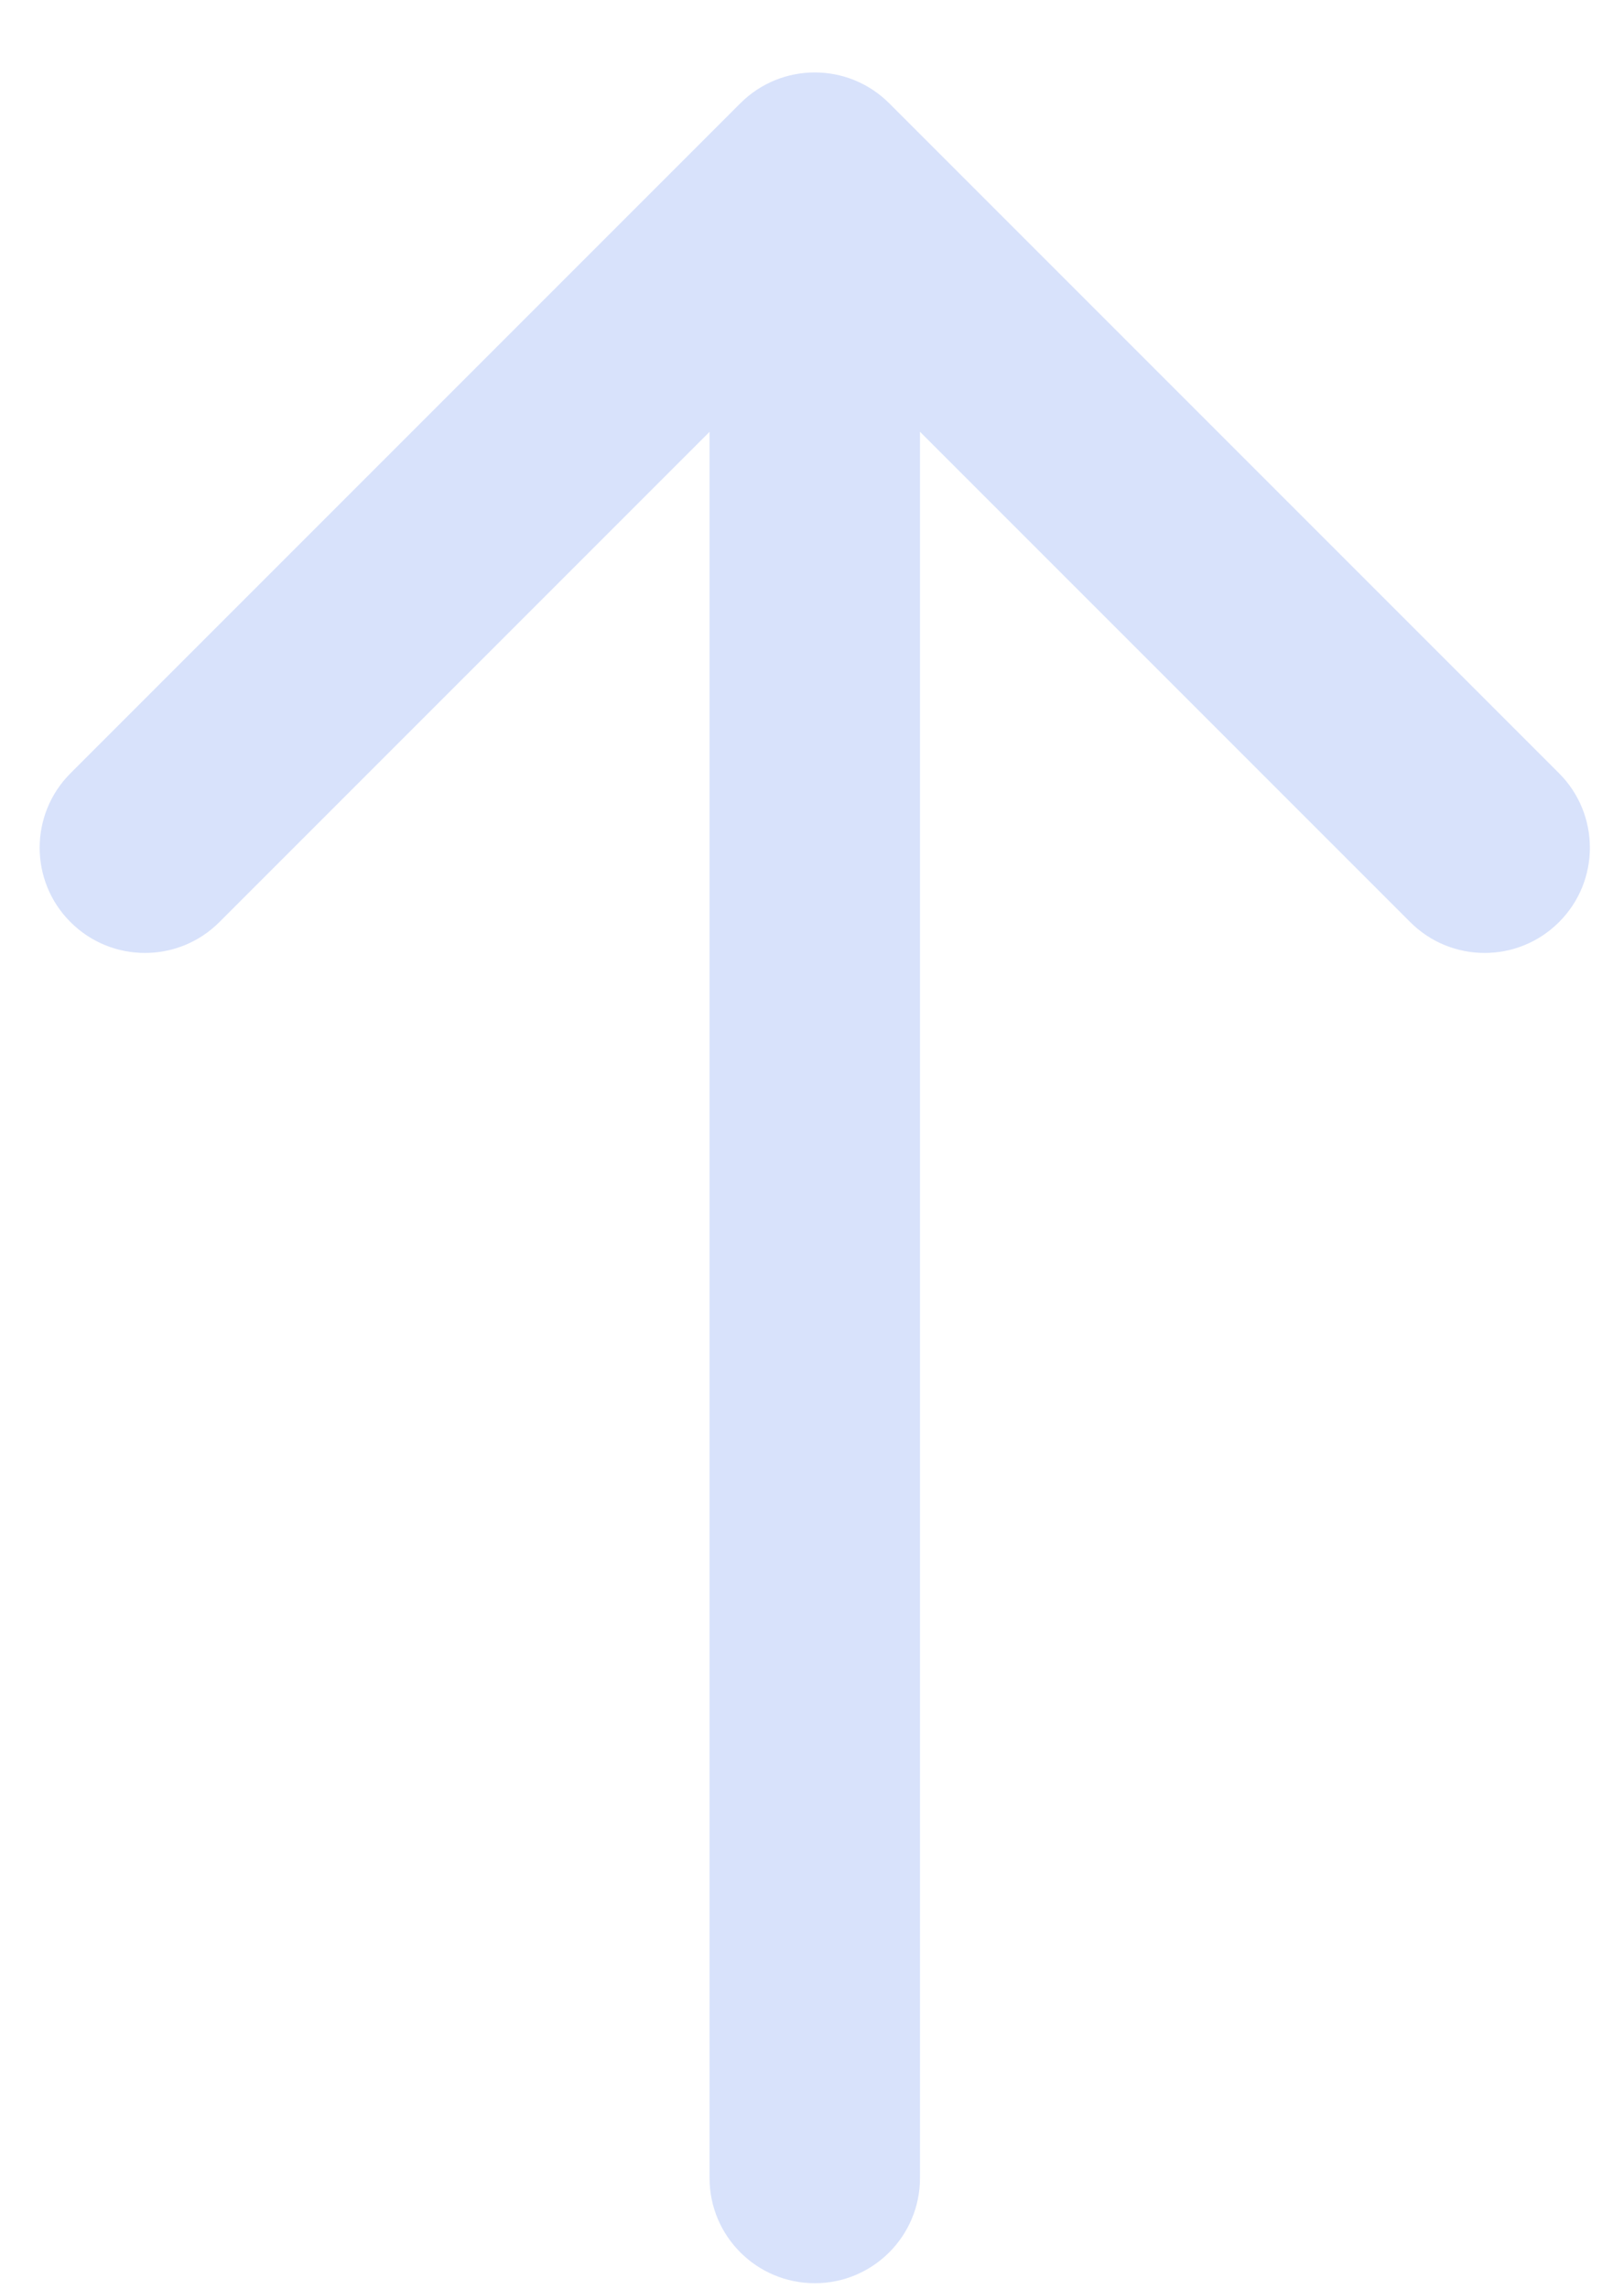 <svg width="22" height="31" viewBox="0 0 22 31" fill="none" xmlns="http://www.w3.org/2000/svg">
<path d="M9.612 29.499C9.612 30.286 10.25 30.924 11.038 30.924C11.825 30.924 12.463 30.286 12.463 29.499L9.612 29.499ZM12.046 1.399C11.489 0.842 10.586 0.842 10.029 1.399L0.955 10.473C0.398 11.03 0.398 11.933 0.955 12.489C1.512 13.046 2.415 13.046 2.972 12.489L11.038 4.423L19.104 12.489C19.66 13.046 20.563 13.046 21.12 12.489C21.677 11.933 21.677 11.03 21.12 10.473L12.046 1.399ZM12.463 29.499L12.463 2.407L9.612 2.407L9.612 29.499L12.463 29.499Z" fill="#D8E2FB"/>
</svg>
